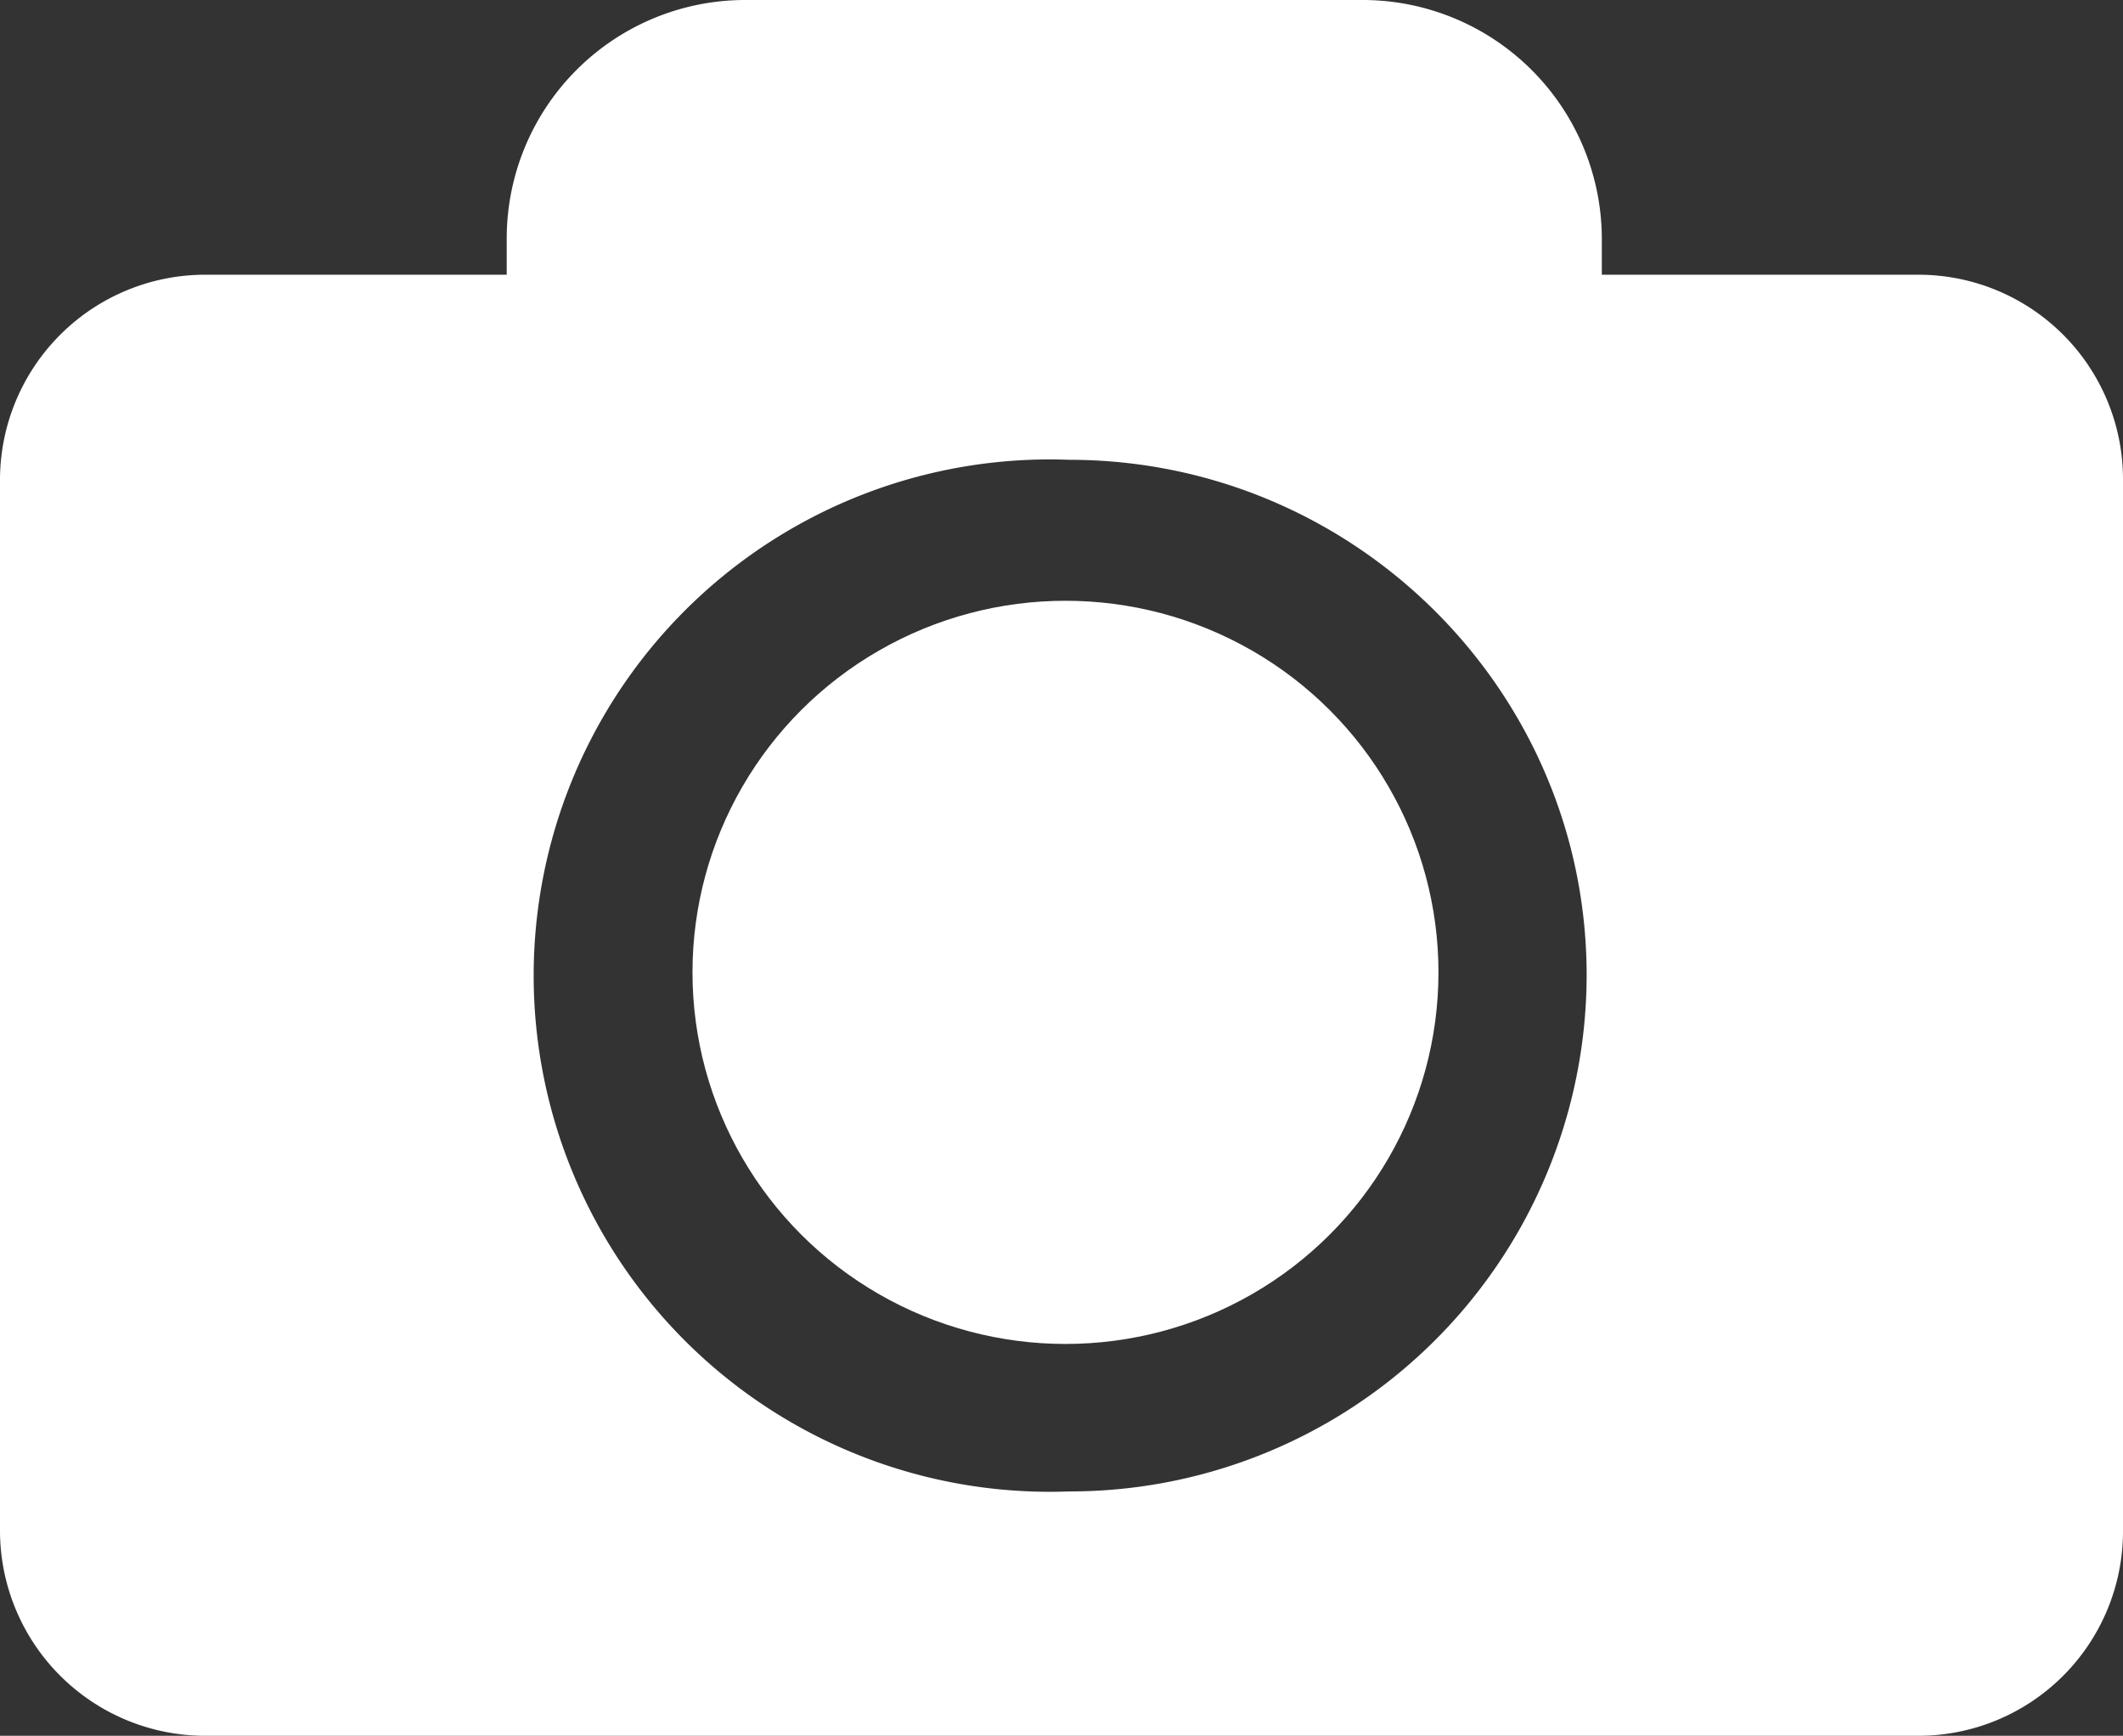<svg xmlns="http://www.w3.org/2000/svg" width="293.7" height="240.1" viewBox="0 0 293.7 240.1"><rect x="0" y="0" width="293.7" height="240.1" fill="#333333" stroke="none"/><defs><style>.cls-1{fill:#fff;}</style></defs><g id="レイヤー_2" data-name="レイヤー 2"><g id="Layer_5" data-name="Layer 5"><path class="cls-1" d="M265.4,38H221.6V32.8A33.1,33.1,0,0,0,188.6,0H103.1a33,33,0,0,0-33,32.8V38H28.3A28.4,28.4,0,0,0,0,66.2V211.9a28.4,28.4,0,0,0,28.3,28.2H265.4a28.3,28.3,0,0,0,28.3-28.2V66.2A28.3,28.3,0,0,0,265.4,38ZM147.9,206.3a71.4,71.4,0,1,1,0-142.7c39.5,0,71.6,32,71.6,71.3A71.5,71.5,0,0,1,147.9,206.3Z"/><ellipse class="cls-1" cx="147.4" cy="134.5" rx="51.6" ry="51.4"/></g></g></svg>
